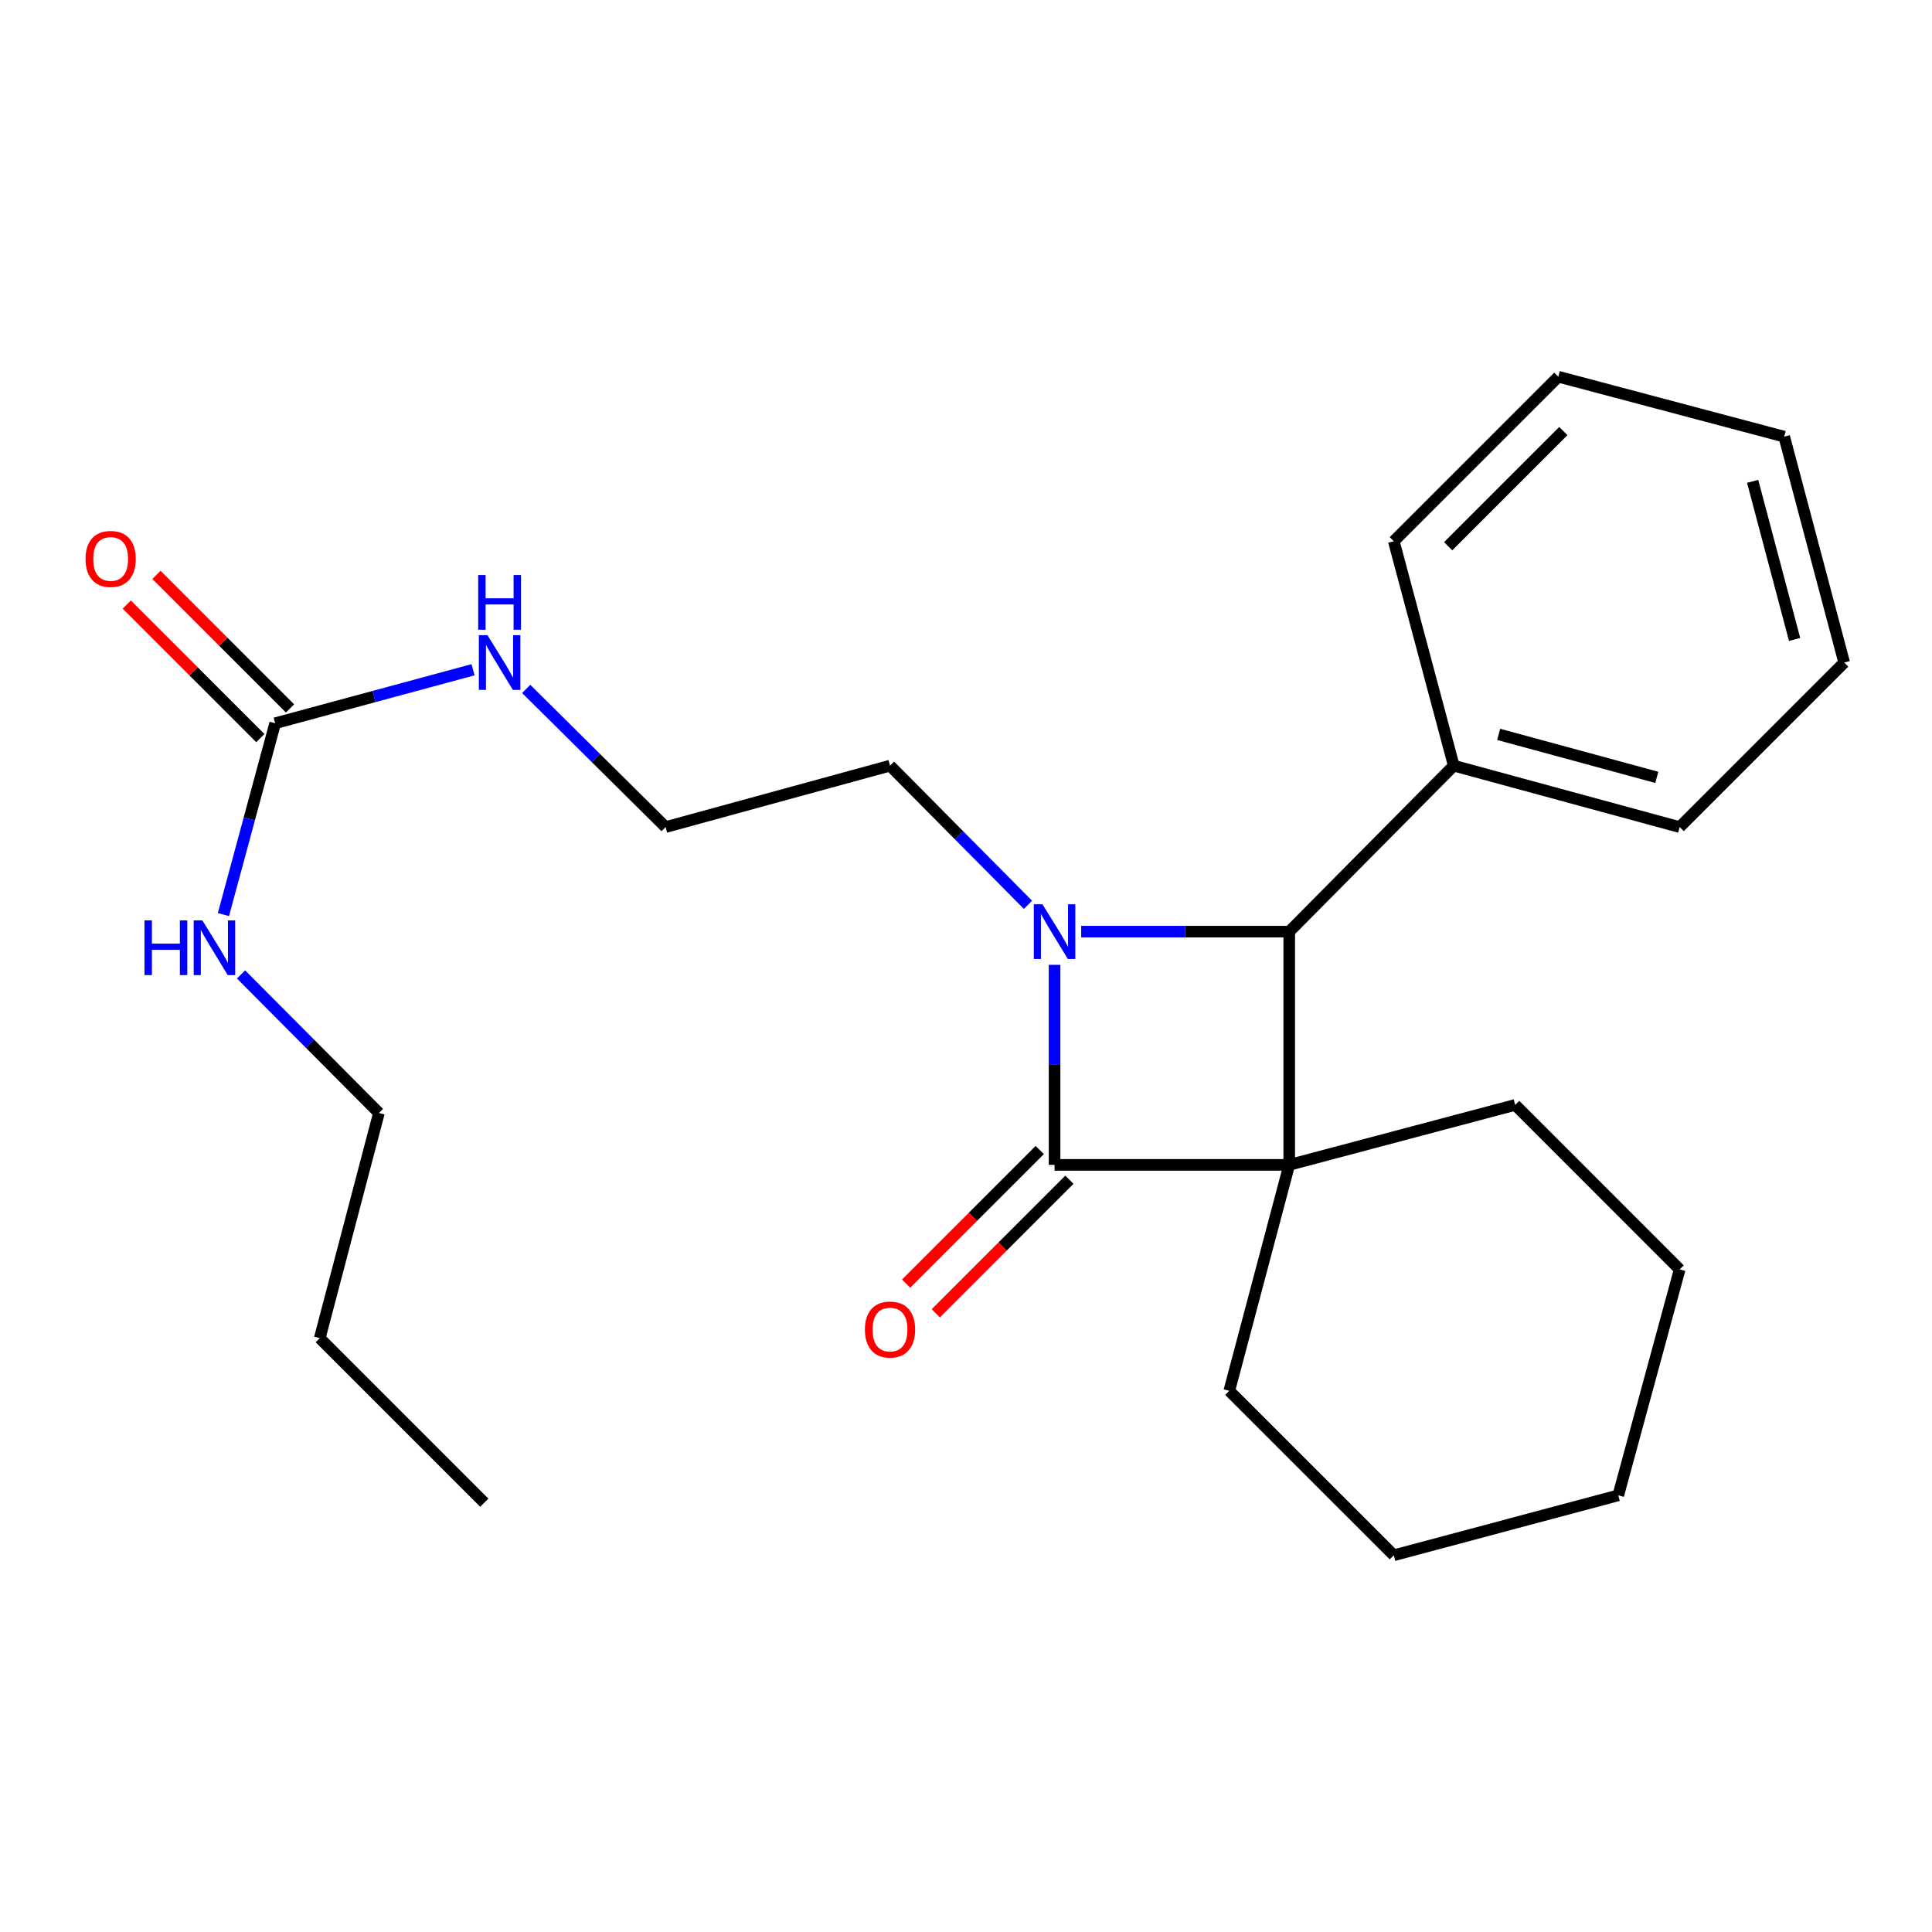 <?xml version='1.0' encoding='iso-8859-1'?>
<svg version='1.1' baseProfile='full'
              xmlns='http://www.w3.org/2000/svg'
                      xmlns:rdkit='http://www.rdkit.org/xml'
                      xmlns:xlink='http://www.w3.org/1999/xlink'
                  xml:space='preserve'
width='1000px' height='1000px' viewBox='0 0 1000 1000'>
<!-- END OF HEADER -->
<rect style='opacity:1.0;fill:#FFFFFF;stroke:none' width='1000' height='1000' x='0' y='0'> </rect>
<path class='bond-0' d='M 667.308,602.936 L 545.842,602.936' style='fill:none;fill-rule:evenodd;stroke:#000000;stroke-width:6px;stroke-linecap:butt;stroke-linejoin:miter;stroke-opacity:1' />
<path class='bond-2' d='M 667.308,602.936 L 667.308,482.218' style='fill:none;fill-rule:evenodd;stroke:#000000;stroke-width:6px;stroke-linecap:butt;stroke-linejoin:miter;stroke-opacity:1' />
<path class='bond-9' d='M 667.308,602.936 L 636.272,719.888' style='fill:none;fill-rule:evenodd;stroke:#000000;stroke-width:6px;stroke-linecap:butt;stroke-linejoin:miter;stroke-opacity:1' />
<path class='bond-10' d='M 667.308,602.936 L 784.26,571.9' style='fill:none;fill-rule:evenodd;stroke:#000000;stroke-width:6px;stroke-linecap:butt;stroke-linejoin:miter;stroke-opacity:1' />
<path class='bond-4' d='M 538.16,595.253 L 503.582,629.826' style='fill:none;fill-rule:evenodd;stroke:#000000;stroke-width:6px;stroke-linecap:butt;stroke-linejoin:miter;stroke-opacity:1' />
<path class='bond-4' d='M 503.582,629.826 L 469.004,664.4' style='fill:none;fill-rule:evenodd;stroke:#FF0000;stroke-width:6px;stroke-linecap:butt;stroke-linejoin:miter;stroke-opacity:1' />
<path class='bond-4' d='M 553.524,610.619 L 518.946,645.192' style='fill:none;fill-rule:evenodd;stroke:#000000;stroke-width:6px;stroke-linecap:butt;stroke-linejoin:miter;stroke-opacity:1' />
<path class='bond-4' d='M 518.946,645.192 L 484.368,679.766' style='fill:none;fill-rule:evenodd;stroke:#FF0000;stroke-width:6px;stroke-linecap:butt;stroke-linejoin:miter;stroke-opacity:1' />
<path class='bond-24' d='M 545.842,602.936 L 545.842,551.166' style='fill:none;fill-rule:evenodd;stroke:#000000;stroke-width:6px;stroke-linecap:butt;stroke-linejoin:miter;stroke-opacity:1' />
<path class='bond-24' d='M 545.842,551.166 L 545.842,499.396' style='fill:none;fill-rule:evenodd;stroke:#0000FF;stroke-width:6px;stroke-linecap:butt;stroke-linejoin:miter;stroke-opacity:1' />
<path class='bond-1' d='M 559.618,482.218 L 613.463,482.218' style='fill:none;fill-rule:evenodd;stroke:#0000FF;stroke-width:6px;stroke-linecap:butt;stroke-linejoin:miter;stroke-opacity:1' />
<path class='bond-1' d='M 613.463,482.218 L 667.308,482.218' style='fill:none;fill-rule:evenodd;stroke:#000000;stroke-width:6px;stroke-linecap:butt;stroke-linejoin:miter;stroke-opacity:1' />
<path class='bond-8' d='M 532.077,468.333 L 496.376,432.318' style='fill:none;fill-rule:evenodd;stroke:#0000FF;stroke-width:6px;stroke-linecap:butt;stroke-linejoin:miter;stroke-opacity:1' />
<path class='bond-8' d='M 496.376,432.318 L 460.675,396.303' style='fill:none;fill-rule:evenodd;stroke:#000000;stroke-width:6px;stroke-linecap:butt;stroke-linejoin:miter;stroke-opacity:1' />
<path class='bond-5' d='M 667.308,482.218 L 752.463,396.303' style='fill:none;fill-rule:evenodd;stroke:#000000;stroke-width:6px;stroke-linecap:butt;stroke-linejoin:miter;stroke-opacity:1' />
<path class='bond-3' d='M 142.425,374.356 L 193.635,360.51' style='fill:none;fill-rule:evenodd;stroke:#000000;stroke-width:6px;stroke-linecap:butt;stroke-linejoin:miter;stroke-opacity:1' />
<path class='bond-3' d='M 193.635,360.51 L 244.844,346.663' style='fill:none;fill-rule:evenodd;stroke:#0000FF;stroke-width:6px;stroke-linecap:butt;stroke-linejoin:miter;stroke-opacity:1' />
<path class='bond-6' d='M 150.107,366.673 L 115.535,332.11' style='fill:none;fill-rule:evenodd;stroke:#000000;stroke-width:6px;stroke-linecap:butt;stroke-linejoin:miter;stroke-opacity:1' />
<path class='bond-6' d='M 115.535,332.11 L 80.962,297.548' style='fill:none;fill-rule:evenodd;stroke:#FF0000;stroke-width:6px;stroke-linecap:butt;stroke-linejoin:miter;stroke-opacity:1' />
<path class='bond-6' d='M 134.744,382.04 L 100.172,347.478' style='fill:none;fill-rule:evenodd;stroke:#000000;stroke-width:6px;stroke-linecap:butt;stroke-linejoin:miter;stroke-opacity:1' />
<path class='bond-6' d='M 100.172,347.478 L 65.6,312.915' style='fill:none;fill-rule:evenodd;stroke:#FF0000;stroke-width:6px;stroke-linecap:butt;stroke-linejoin:miter;stroke-opacity:1' />
<path class='bond-11' d='M 142.425,374.356 L 129.036,423.868' style='fill:none;fill-rule:evenodd;stroke:#000000;stroke-width:6px;stroke-linecap:butt;stroke-linejoin:miter;stroke-opacity:1' />
<path class='bond-11' d='M 129.036,423.868 L 115.646,473.379' style='fill:none;fill-rule:evenodd;stroke:#0000FF;stroke-width:6px;stroke-linecap:butt;stroke-linejoin:miter;stroke-opacity:1' />
<path class='bond-13' d='M 752.463,396.303 L 869.391,428.1' style='fill:none;fill-rule:evenodd;stroke:#000000;stroke-width:6px;stroke-linecap:butt;stroke-linejoin:miter;stroke-opacity:1' />
<path class='bond-13' d='M 775.704,380.105 L 857.554,402.363' style='fill:none;fill-rule:evenodd;stroke:#000000;stroke-width:6px;stroke-linecap:butt;stroke-linejoin:miter;stroke-opacity:1' />
<path class='bond-14' d='M 752.463,396.303 L 721.426,280.136' style='fill:none;fill-rule:evenodd;stroke:#000000;stroke-width:6px;stroke-linecap:butt;stroke-linejoin:miter;stroke-opacity:1' />
<path class='bond-7' d='M 272.357,356.588 L 308.432,392.344' style='fill:none;fill-rule:evenodd;stroke:#0000FF;stroke-width:6px;stroke-linecap:butt;stroke-linejoin:miter;stroke-opacity:1' />
<path class='bond-7' d='M 308.432,392.344 L 344.508,428.1' style='fill:none;fill-rule:evenodd;stroke:#000000;stroke-width:6px;stroke-linecap:butt;stroke-linejoin:miter;stroke-opacity:1' />
<path class='bond-12' d='M 460.675,396.303 L 344.508,428.1' style='fill:none;fill-rule:evenodd;stroke:#000000;stroke-width:6px;stroke-linecap:butt;stroke-linejoin:miter;stroke-opacity:1' />
<path class='bond-16' d='M 636.272,719.888 L 721.426,805.019' style='fill:none;fill-rule:evenodd;stroke:#000000;stroke-width:6px;stroke-linecap:butt;stroke-linejoin:miter;stroke-opacity:1' />
<path class='bond-17' d='M 784.26,571.9 L 869.391,657.054' style='fill:none;fill-rule:evenodd;stroke:#000000;stroke-width:6px;stroke-linecap:butt;stroke-linejoin:miter;stroke-opacity:1' />
<path class='bond-15' d='M 124.759,504.369 L 160.446,540.223' style='fill:none;fill-rule:evenodd;stroke:#0000FF;stroke-width:6px;stroke-linecap:butt;stroke-linejoin:miter;stroke-opacity:1' />
<path class='bond-15' d='M 160.446,540.223 L 196.133,576.077' style='fill:none;fill-rule:evenodd;stroke:#000000;stroke-width:6px;stroke-linecap:butt;stroke-linejoin:miter;stroke-opacity:1' />
<path class='bond-20' d='M 869.391,428.1 L 954.545,342.946' style='fill:none;fill-rule:evenodd;stroke:#000000;stroke-width:6px;stroke-linecap:butt;stroke-linejoin:miter;stroke-opacity:1' />
<path class='bond-21' d='M 721.426,280.136 L 806.581,194.981' style='fill:none;fill-rule:evenodd;stroke:#000000;stroke-width:6px;stroke-linecap:butt;stroke-linejoin:miter;stroke-opacity:1' />
<path class='bond-21' d='M 749.565,282.728 L 809.173,223.119' style='fill:none;fill-rule:evenodd;stroke:#000000;stroke-width:6px;stroke-linecap:butt;stroke-linejoin:miter;stroke-opacity:1' />
<path class='bond-18' d='M 196.133,576.077 L 165.507,692.63' style='fill:none;fill-rule:evenodd;stroke:#000000;stroke-width:6px;stroke-linecap:butt;stroke-linejoin:miter;stroke-opacity:1' />
<path class='bond-25' d='M 721.426,805.019 L 837.618,773.982' style='fill:none;fill-rule:evenodd;stroke:#000000;stroke-width:6px;stroke-linecap:butt;stroke-linejoin:miter;stroke-opacity:1' />
<path class='bond-23' d='M 869.391,657.054 L 837.618,773.982' style='fill:none;fill-rule:evenodd;stroke:#000000;stroke-width:6px;stroke-linecap:butt;stroke-linejoin:miter;stroke-opacity:1' />
<path class='bond-19' d='M 165.507,692.63 L 250.661,777.797' style='fill:none;fill-rule:evenodd;stroke:#000000;stroke-width:6px;stroke-linecap:butt;stroke-linejoin:miter;stroke-opacity:1' />
<path class='bond-26' d='M 954.545,342.946 L 923.509,226.018' style='fill:none;fill-rule:evenodd;stroke:#000000;stroke-width:6px;stroke-linecap:butt;stroke-linejoin:miter;stroke-opacity:1' />
<path class='bond-26' d='M 928.888,330.981 L 907.162,249.132' style='fill:none;fill-rule:evenodd;stroke:#000000;stroke-width:6px;stroke-linecap:butt;stroke-linejoin:miter;stroke-opacity:1' />
<path class='bond-22' d='M 806.581,194.981 L 923.509,226.018' style='fill:none;fill-rule:evenodd;stroke:#000000;stroke-width:6px;stroke-linecap:butt;stroke-linejoin:miter;stroke-opacity:1' />
<path  class='atom-2' d='M 539.582 468.058
L 548.862 483.058
Q 549.782 484.538, 551.262 487.218
Q 552.742 489.898, 552.822 490.058
L 552.822 468.058
L 556.582 468.058
L 556.582 496.378
L 552.702 496.378
L 542.742 479.978
Q 541.582 478.058, 540.342 475.858
Q 539.142 473.658, 538.782 472.978
L 538.782 496.378
L 535.102 496.378
L 535.102 468.058
L 539.582 468.058
' fill='#0000FF'/>
<path  class='atom-5' d='M 447.675 688.171
Q 447.675 681.371, 451.035 677.571
Q 454.395 673.771, 460.675 673.771
Q 466.955 673.771, 470.315 677.571
Q 473.675 681.371, 473.675 688.171
Q 473.675 695.051, 470.275 698.971
Q 466.875 702.851, 460.675 702.851
Q 454.435 702.851, 451.035 698.971
Q 447.675 695.091, 447.675 688.171
M 460.675 699.651
Q 464.995 699.651, 467.315 696.771
Q 469.675 693.851, 469.675 688.171
Q 469.675 682.611, 467.315 679.811
Q 464.995 676.971, 460.675 676.971
Q 456.355 676.971, 453.995 679.771
Q 451.675 682.571, 451.675 688.171
Q 451.675 693.891, 453.995 696.771
Q 456.355 699.651, 460.675 699.651
' fill='#FF0000'/>
<path  class='atom-7' d='M 44.271 289.306
Q 44.271 282.506, 47.631 278.706
Q 50.991 274.906, 57.271 274.906
Q 63.551 274.906, 66.911 278.706
Q 70.271 282.506, 70.271 289.306
Q 70.271 296.186, 66.871 300.106
Q 63.471 303.986, 57.271 303.986
Q 51.031 303.986, 47.631 300.106
Q 44.271 296.226, 44.271 289.306
M 57.271 300.786
Q 61.591 300.786, 63.911 297.906
Q 66.271 294.986, 66.271 289.306
Q 66.271 283.746, 63.911 280.946
Q 61.591 278.106, 57.271 278.106
Q 52.951 278.106, 50.591 280.906
Q 48.271 283.706, 48.271 289.306
Q 48.271 295.026, 50.591 297.906
Q 52.951 300.786, 57.271 300.786
' fill='#FF0000'/>
<path  class='atom-8' d='M 252.333 328.786
L 261.613 343.786
Q 262.533 345.266, 264.013 347.946
Q 265.493 350.626, 265.573 350.786
L 265.573 328.786
L 269.333 328.786
L 269.333 357.106
L 265.453 357.106
L 255.493 340.706
Q 254.333 338.786, 253.093 336.586
Q 251.893 334.386, 251.533 333.706
L 251.533 357.106
L 247.853 357.106
L 247.853 328.786
L 252.333 328.786
' fill='#0000FF'/>
<path  class='atom-8' d='M 247.513 297.634
L 251.353 297.634
L 251.353 309.674
L 265.833 309.674
L 265.833 297.634
L 269.673 297.634
L 269.673 325.954
L 265.833 325.954
L 265.833 312.874
L 251.353 312.874
L 251.353 325.954
L 247.513 325.954
L 247.513 297.634
' fill='#0000FF'/>
<path  class='atom-12' d='M 74.782 476.388
L 78.623 476.388
L 78.623 488.428
L 93.103 488.428
L 93.103 476.388
L 96.942 476.388
L 96.942 504.708
L 93.103 504.708
L 93.103 491.628
L 78.623 491.628
L 78.623 504.708
L 74.782 504.708
L 74.782 476.388
' fill='#0000FF'/>
<path  class='atom-12' d='M 104.742 476.388
L 114.022 491.388
Q 114.942 492.868, 116.422 495.548
Q 117.902 498.228, 117.982 498.388
L 117.982 476.388
L 121.742 476.388
L 121.742 504.708
L 117.862 504.708
L 107.902 488.308
Q 106.742 486.388, 105.502 484.188
Q 104.302 481.988, 103.942 481.308
L 103.942 504.708
L 100.262 504.708
L 100.262 476.388
L 104.742 476.388
' fill='#0000FF'/>
</svg>
